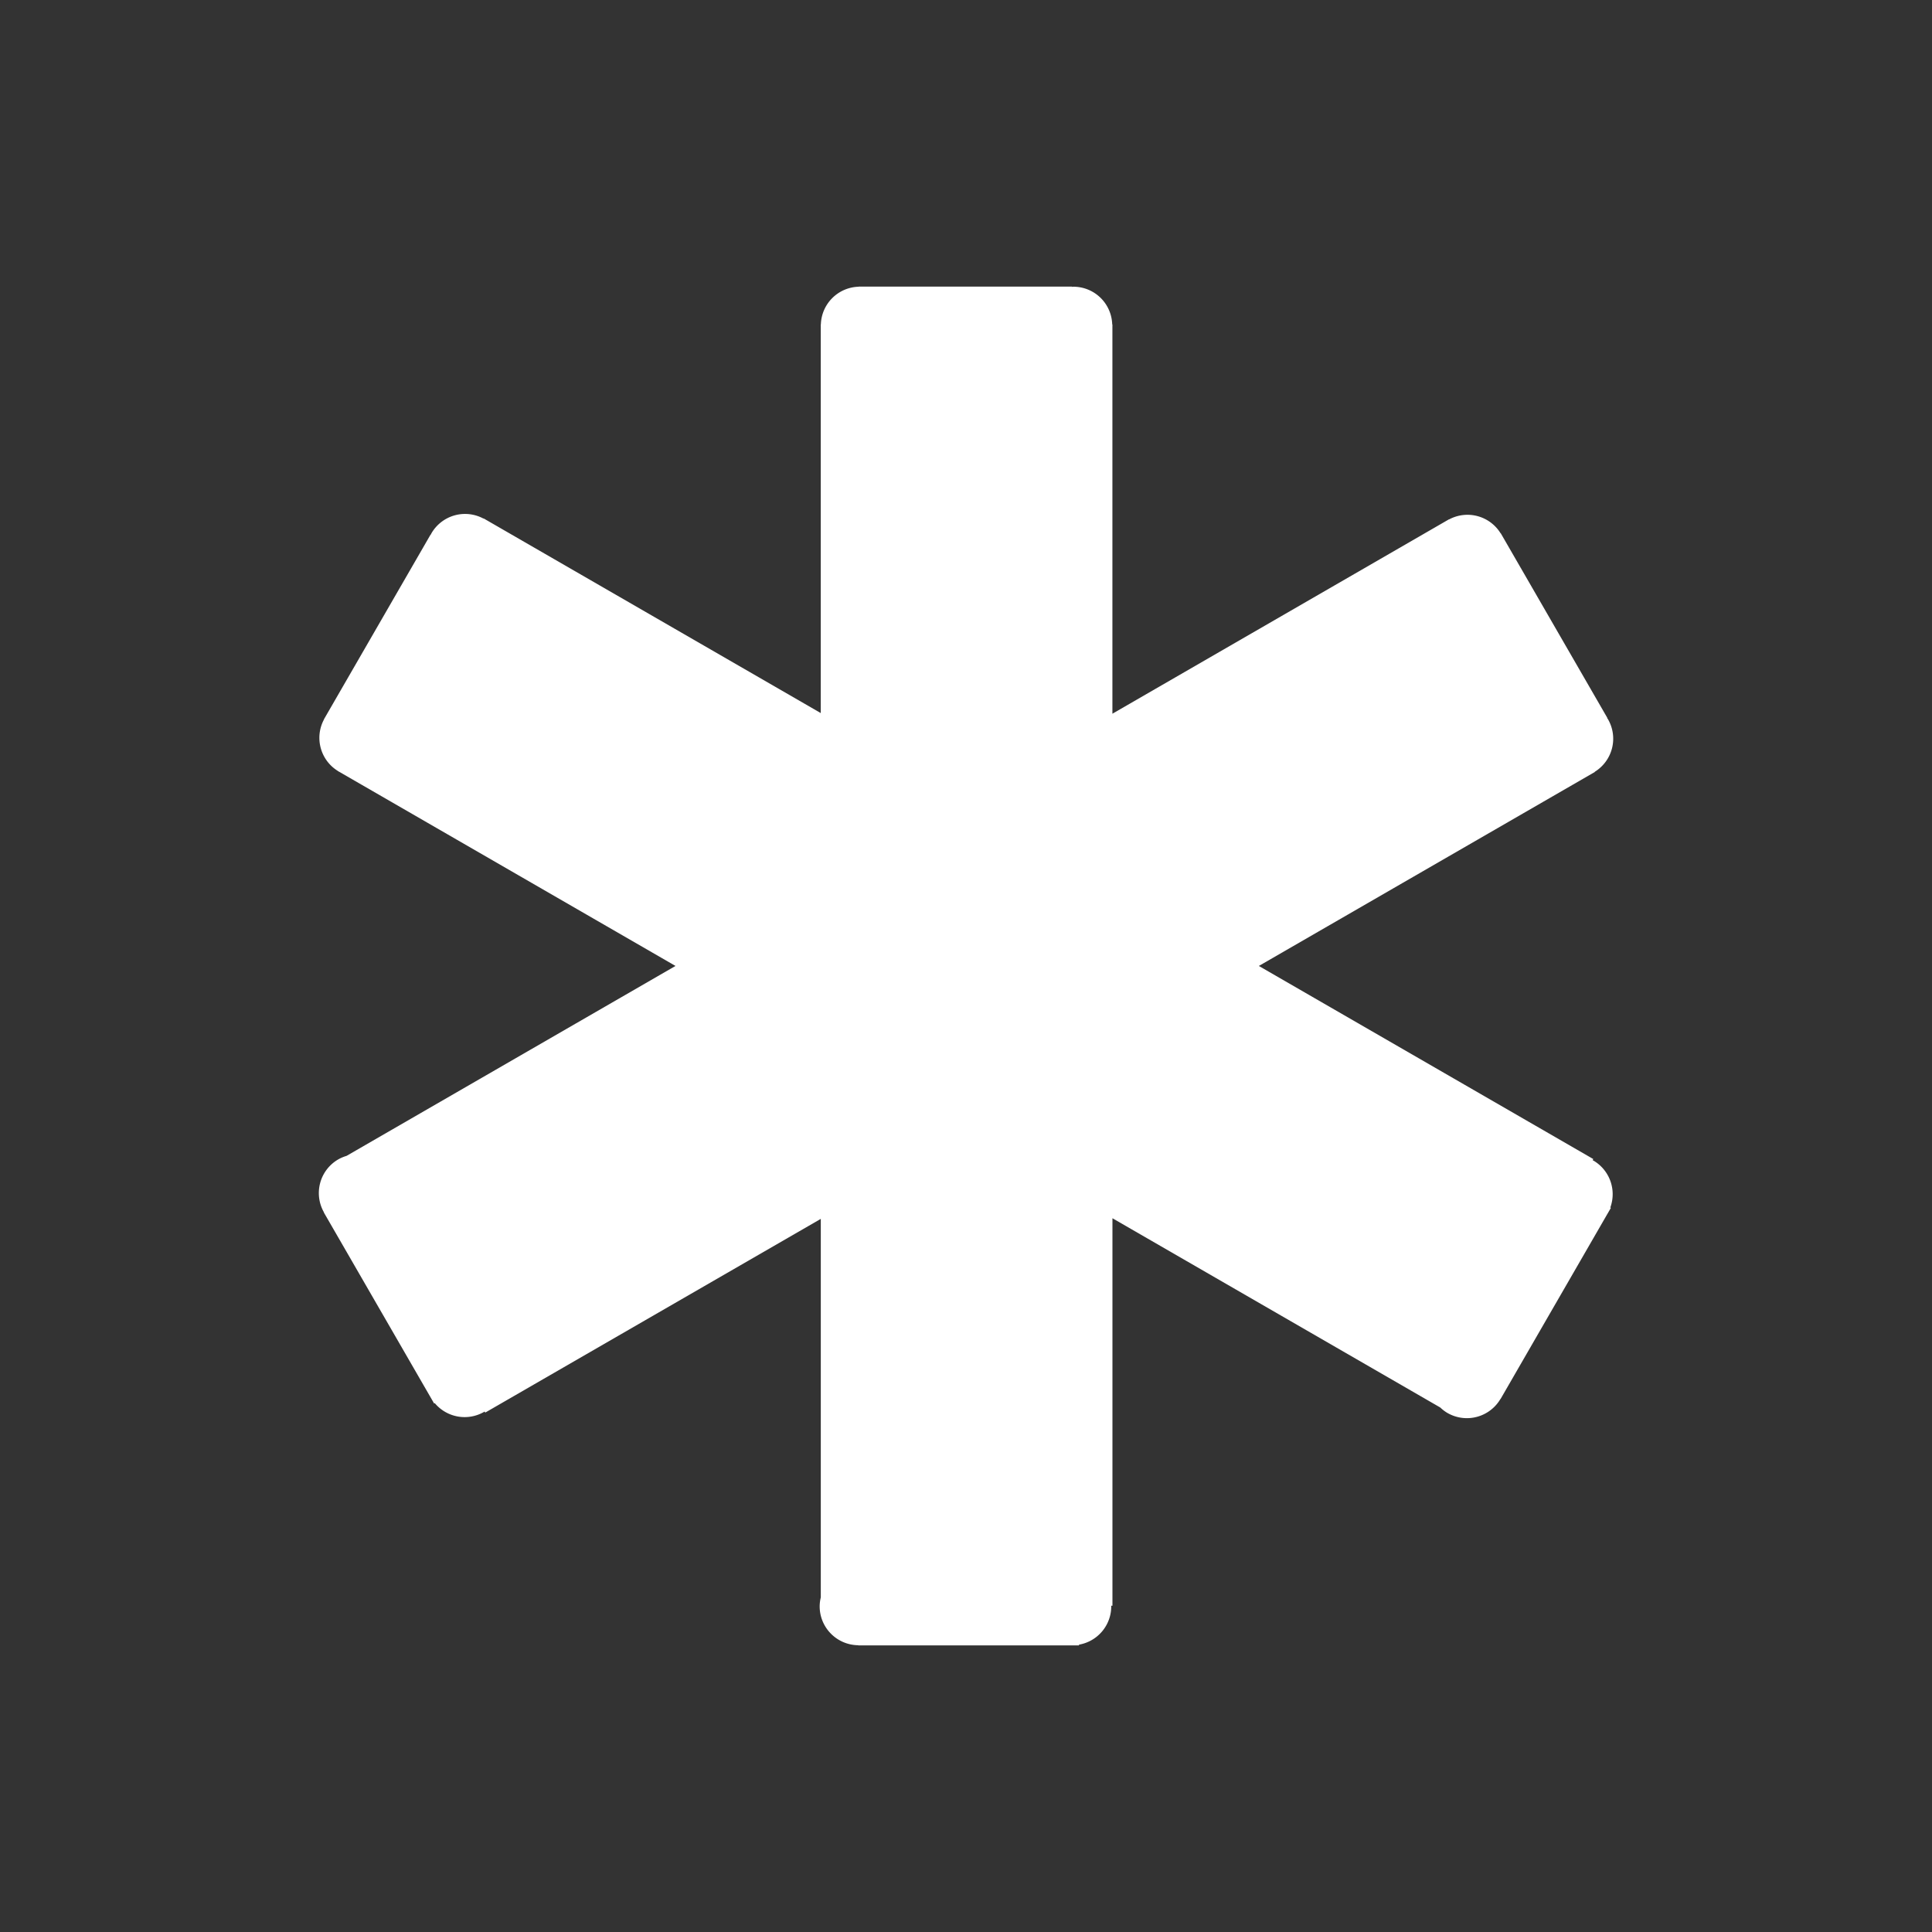 <svg xmlns="http://www.w3.org/2000/svg" xmlns:xlink="http://www.w3.org/1999/xlink" aria-hidden="true" focusable="false" width="1em" height="1em" style="-ms-transform: rotate(360deg); -webkit-transform: rotate(360deg); transform: rotate(360deg);" preserveAspectRatio="xMidYMid meet" viewBox="0 0 100 100"><rect x="0" y="0" width="100" height="100" fill="#333333" stroke="none"/><path d="M82.466 60.066c-.01-.006-.022-.009-.032-.015l.034-.059l-17.31-9.994l17.39-10.04l-.005-.009a2.014 2.014 0 0 0 .687-2.72c-.012-.021-.029-.038-.042-.059l.011-.006l-5.52-9.562l-.007.004a2.013 2.013 0 0 0-2.669-.72l-.004-.006l-17.421 10.062V16.793h-.01a2.013 2.013 0 0 0-2.01-1.953c-.025 0-.048.006-.073.007v-.013h-11.04v.007a2.012 2.012 0 0 0-1.957 1.952h-.006v20.115l-17.45-10.075l-.006.01a2.011 2.011 0 0 0-2.697.764c-.012.021-.018.044-.03.065l-.01-.006l-5.52 9.562l.005.003c-.508.94-.196 2.11.712 2.672l-.002.003l.035.02l.016.011l.018.008l17.411 10.052l-17.028 9.832a2.001 2.001 0 0 0-.426.18a2.013 2.013 0 0 0-.743 2.74l-.007.004l5.711 9.892l.032-.019a2.014 2.014 0 0 0 2.55.455c.011-.006.019-.015.03-.021l.032.056l17.369-10.027v19.593a2.007 2.007 0 0 0-.058.461c0 1.108.895 2.005 2 2.014v.007h11.422v-.037a2.012 2.012 0 0 0 1.67-1.98c0-.012-.003-.023-.004-.035h.066V63.056l16.967 9.796c.112.105.233.202.371.282a2.016 2.016 0 0 0 2.745-.724l.005.003l5.534-9.587l.003-.004l.002-.004l.173-.299l-.03-.018a2.017 2.017 0 0 0-.884-2.435z" fill="#ffffff"/></svg>
